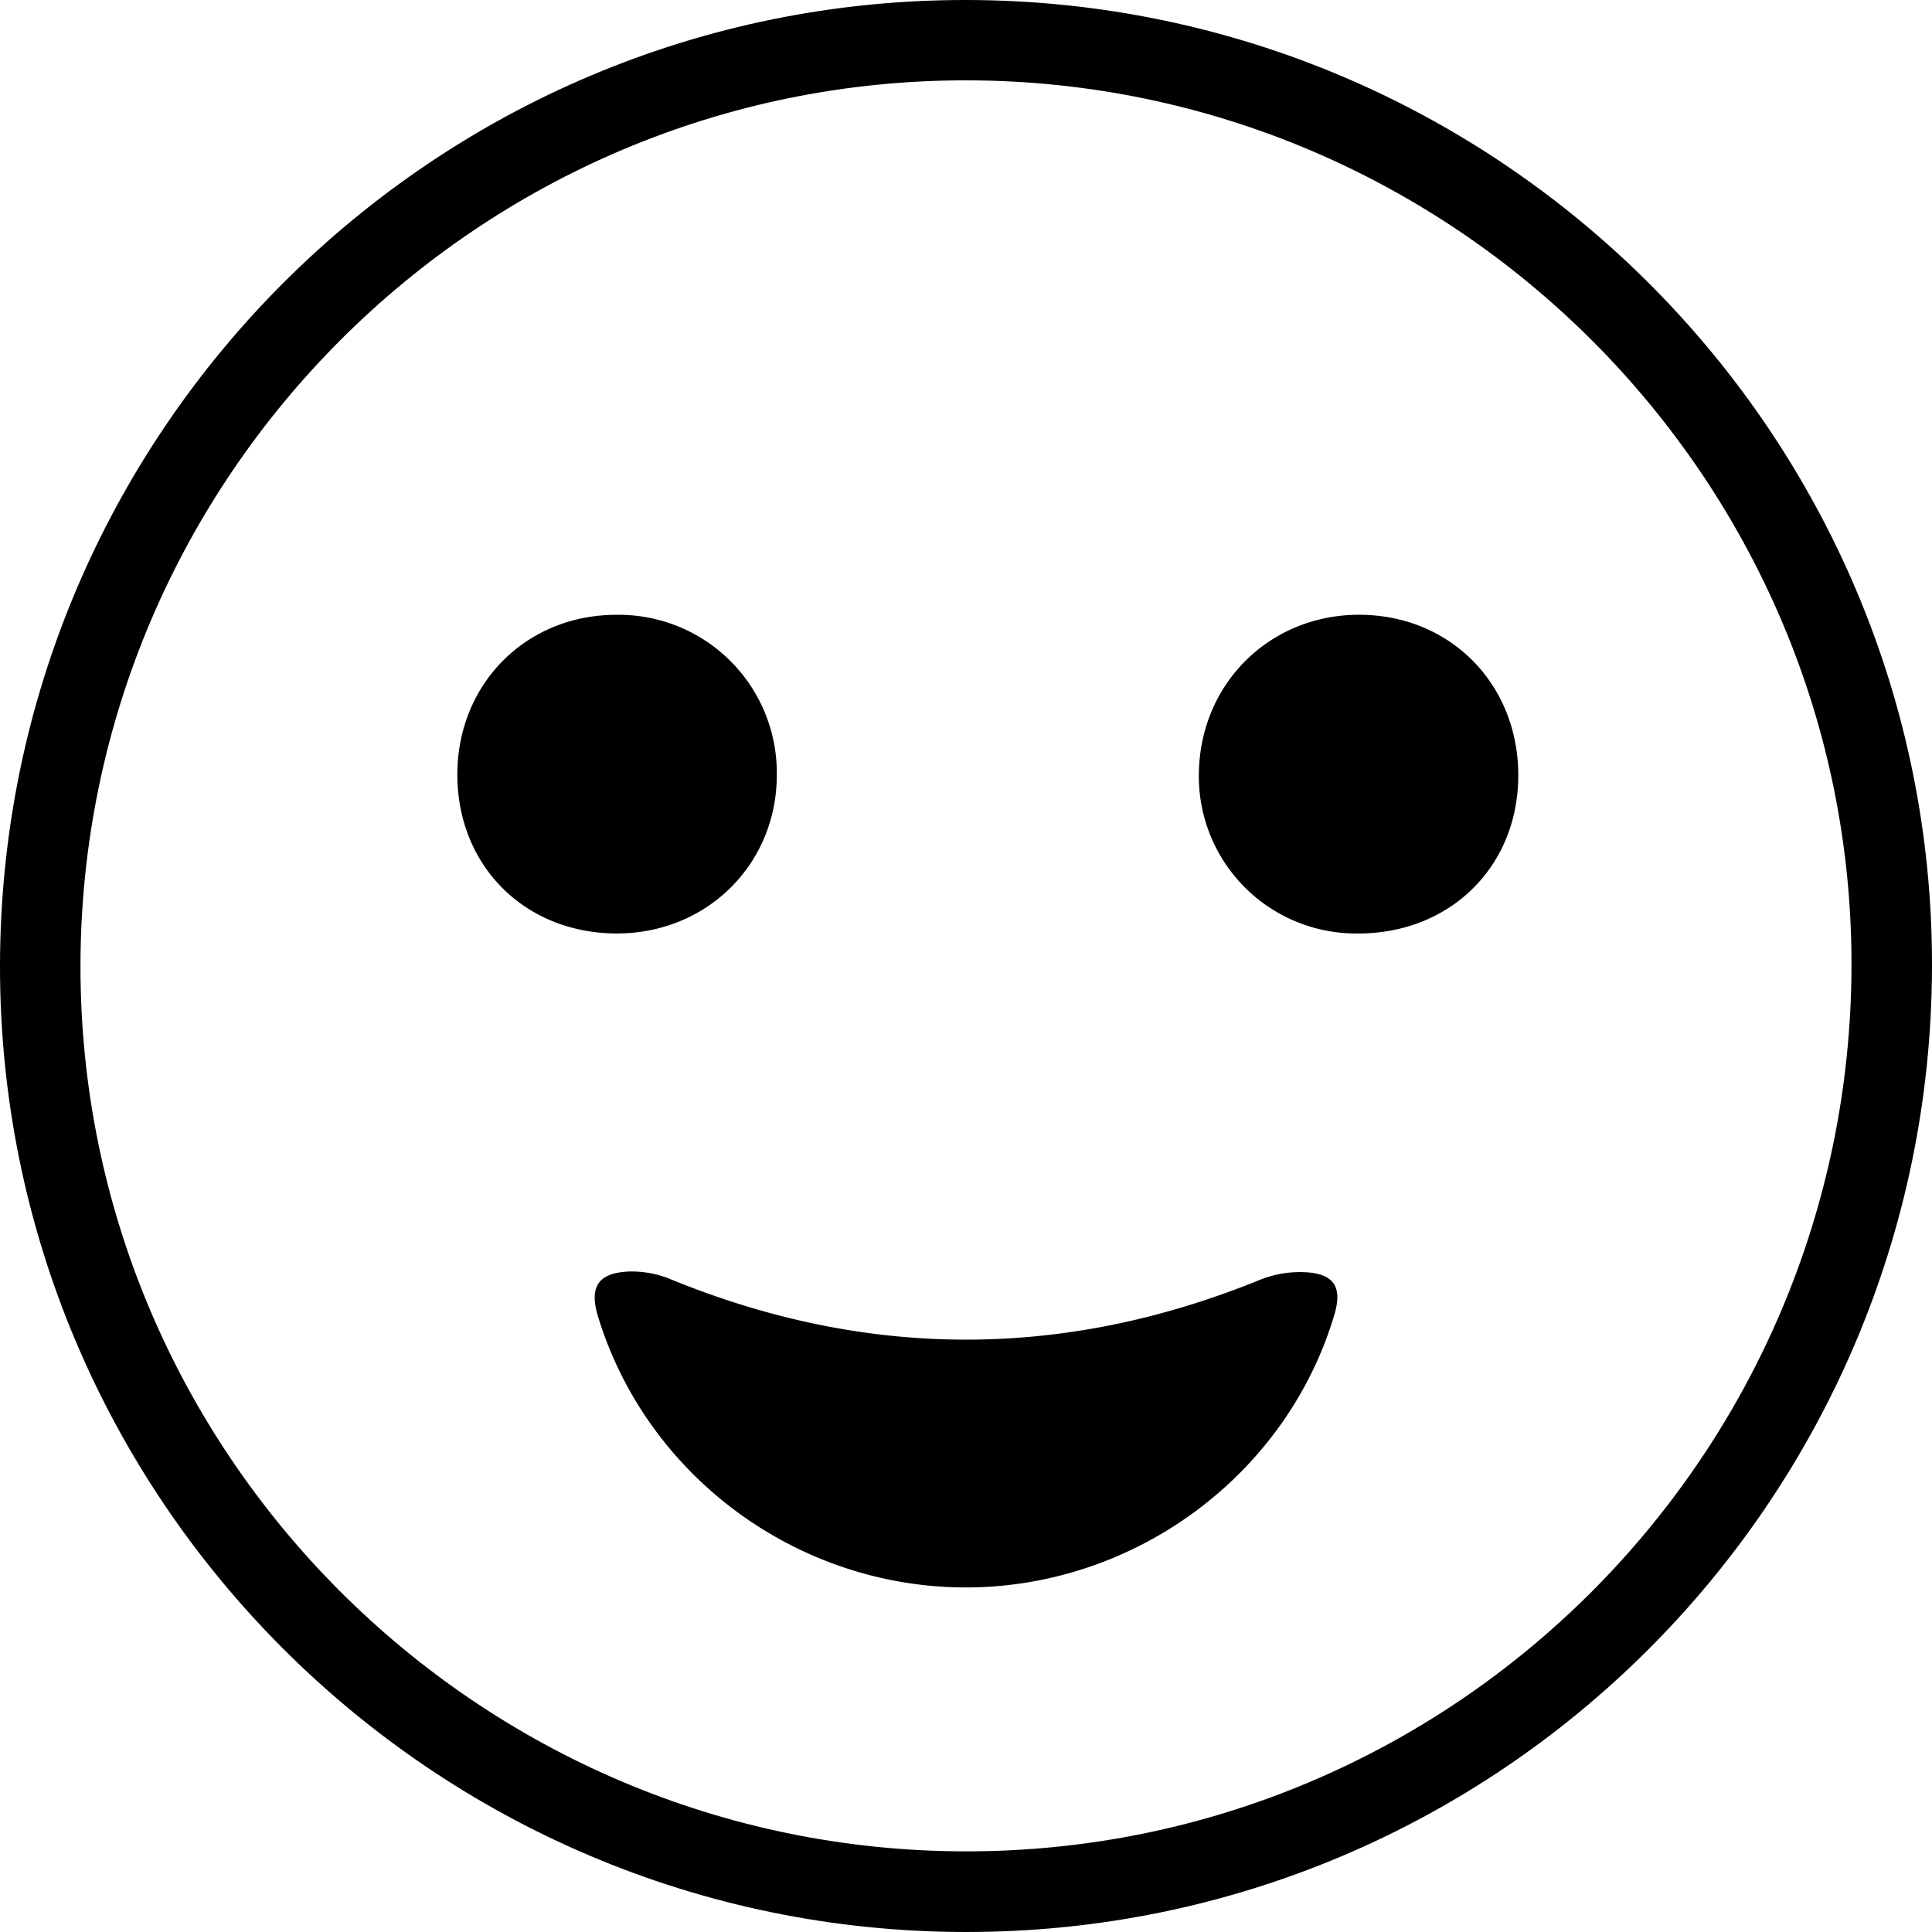 <svg id="Layer_1" data-name="Layer 1" xmlns="http://www.w3.org/2000/svg" viewBox="0 0 454.71 454.71"><title>16</title><path d="M-4903.83,781.63c0.19-125.62,102.27-227.46,227.71-227.18s227.35,102.39,227,227.64c-0.35,125.64-102.2,227.25-227.59,227.07S-4904,906.95-4903.83,781.63Zm18.94,0c-0.17,114.69,93.37,208.39,208.21,208.55s208.23-93.1,208.61-208.15c0.38-114.57-93.25-208.46-208.09-208.67S-4884.71,666.67-4884.89,781.66Z" transform="translate(4903.83 -554.45)"/><path d="M-4676.42,928.07c-39.62,0-75.05-26-86.62-63.62-2.16-7-.15-10.39,7.16-10.74a23.93,23.93,0,0,1,9.89,1.82q69.41,28.38,138.79.1a25.14,25.14,0,0,1,11.46-1.69c6.16,0.6,7.74,3.79,6,9.82C-4600.93,901.54-4636.62,928-4676.42,928.07Z" transform="translate(4903.83 -554.45)"/><path d="M-4758.6,774.15c-21.59,0-37.54-15.79-37.59-37.31-0.05-21.37,16.11-37.66,37.37-37.69A37.22,37.22,0,0,1-4721,736.61C-4720.89,757.7-4737.32,774.11-4758.6,774.15Z" transform="translate(4903.83 -554.45)"/><path d="M-4546.5,737.7c-0.38,21.35-16.7,36.83-38.45,36.45a37,37,0,0,1-36.7-38.4c0.66-21.18,17.46-37.09,38.65-36.6S-4546.11,716.13-4546.5,737.7Z" transform="translate(4903.83 -554.45)"/></svg>